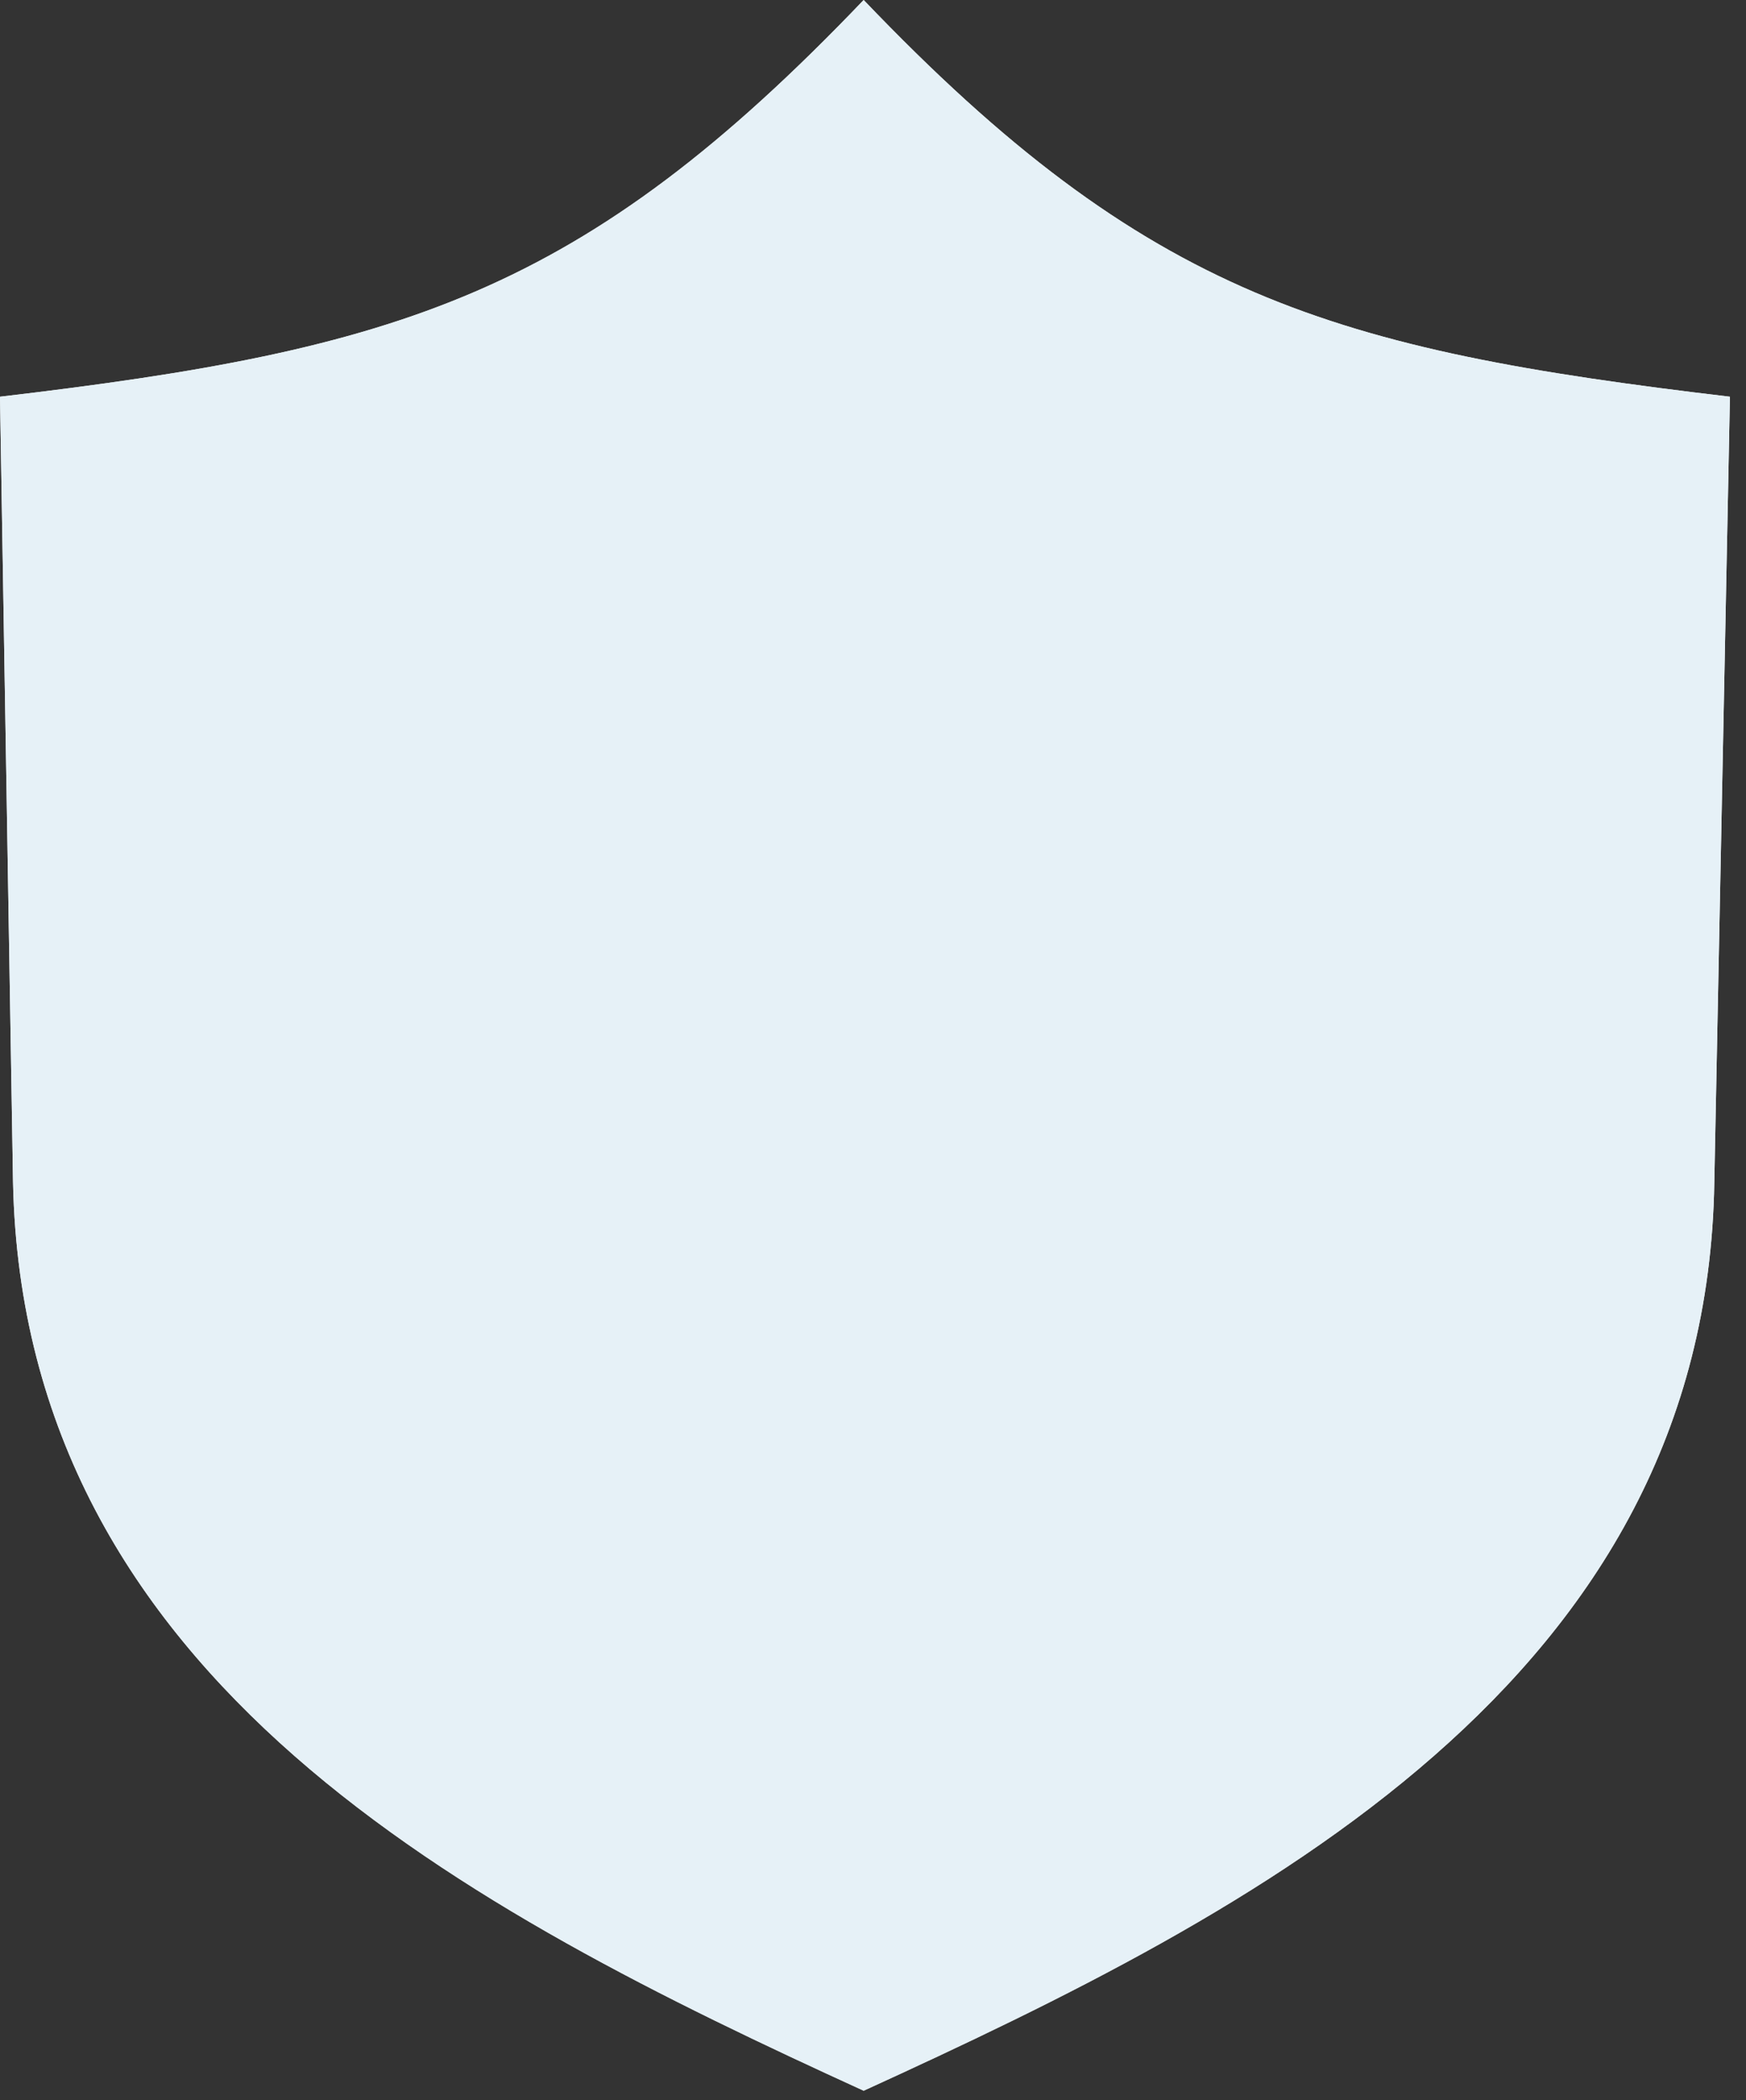 <?xml version="1.0" encoding="UTF-8"?>
<svg xmlns="http://www.w3.org/2000/svg" xmlns:xlink="http://www.w3.org/1999/xlink" width="79" height="95"><rect width="100%" height="100%" fill="#333333" stroke="none"/><defs><path d="M355.273 293.945l-.707 35.539c-.356 22.551-20.66 32.941-38.488 41.086-17.828-8.144-38.016-18.535-38.488-41.086l-.59-35.539c18.062-2.125 26.328-4.606 39.078-17.945 12.867 13.461 21.25 15.82 39.195 17.945z" id="a"/></defs><g transform="translate(-277 -276)" fill="none" fill-rule="evenodd"><use fill="#F2F2F2" xlink:href="#a"/><use fill="#E6F1F7" xlink:href="#a"/></g></svg>